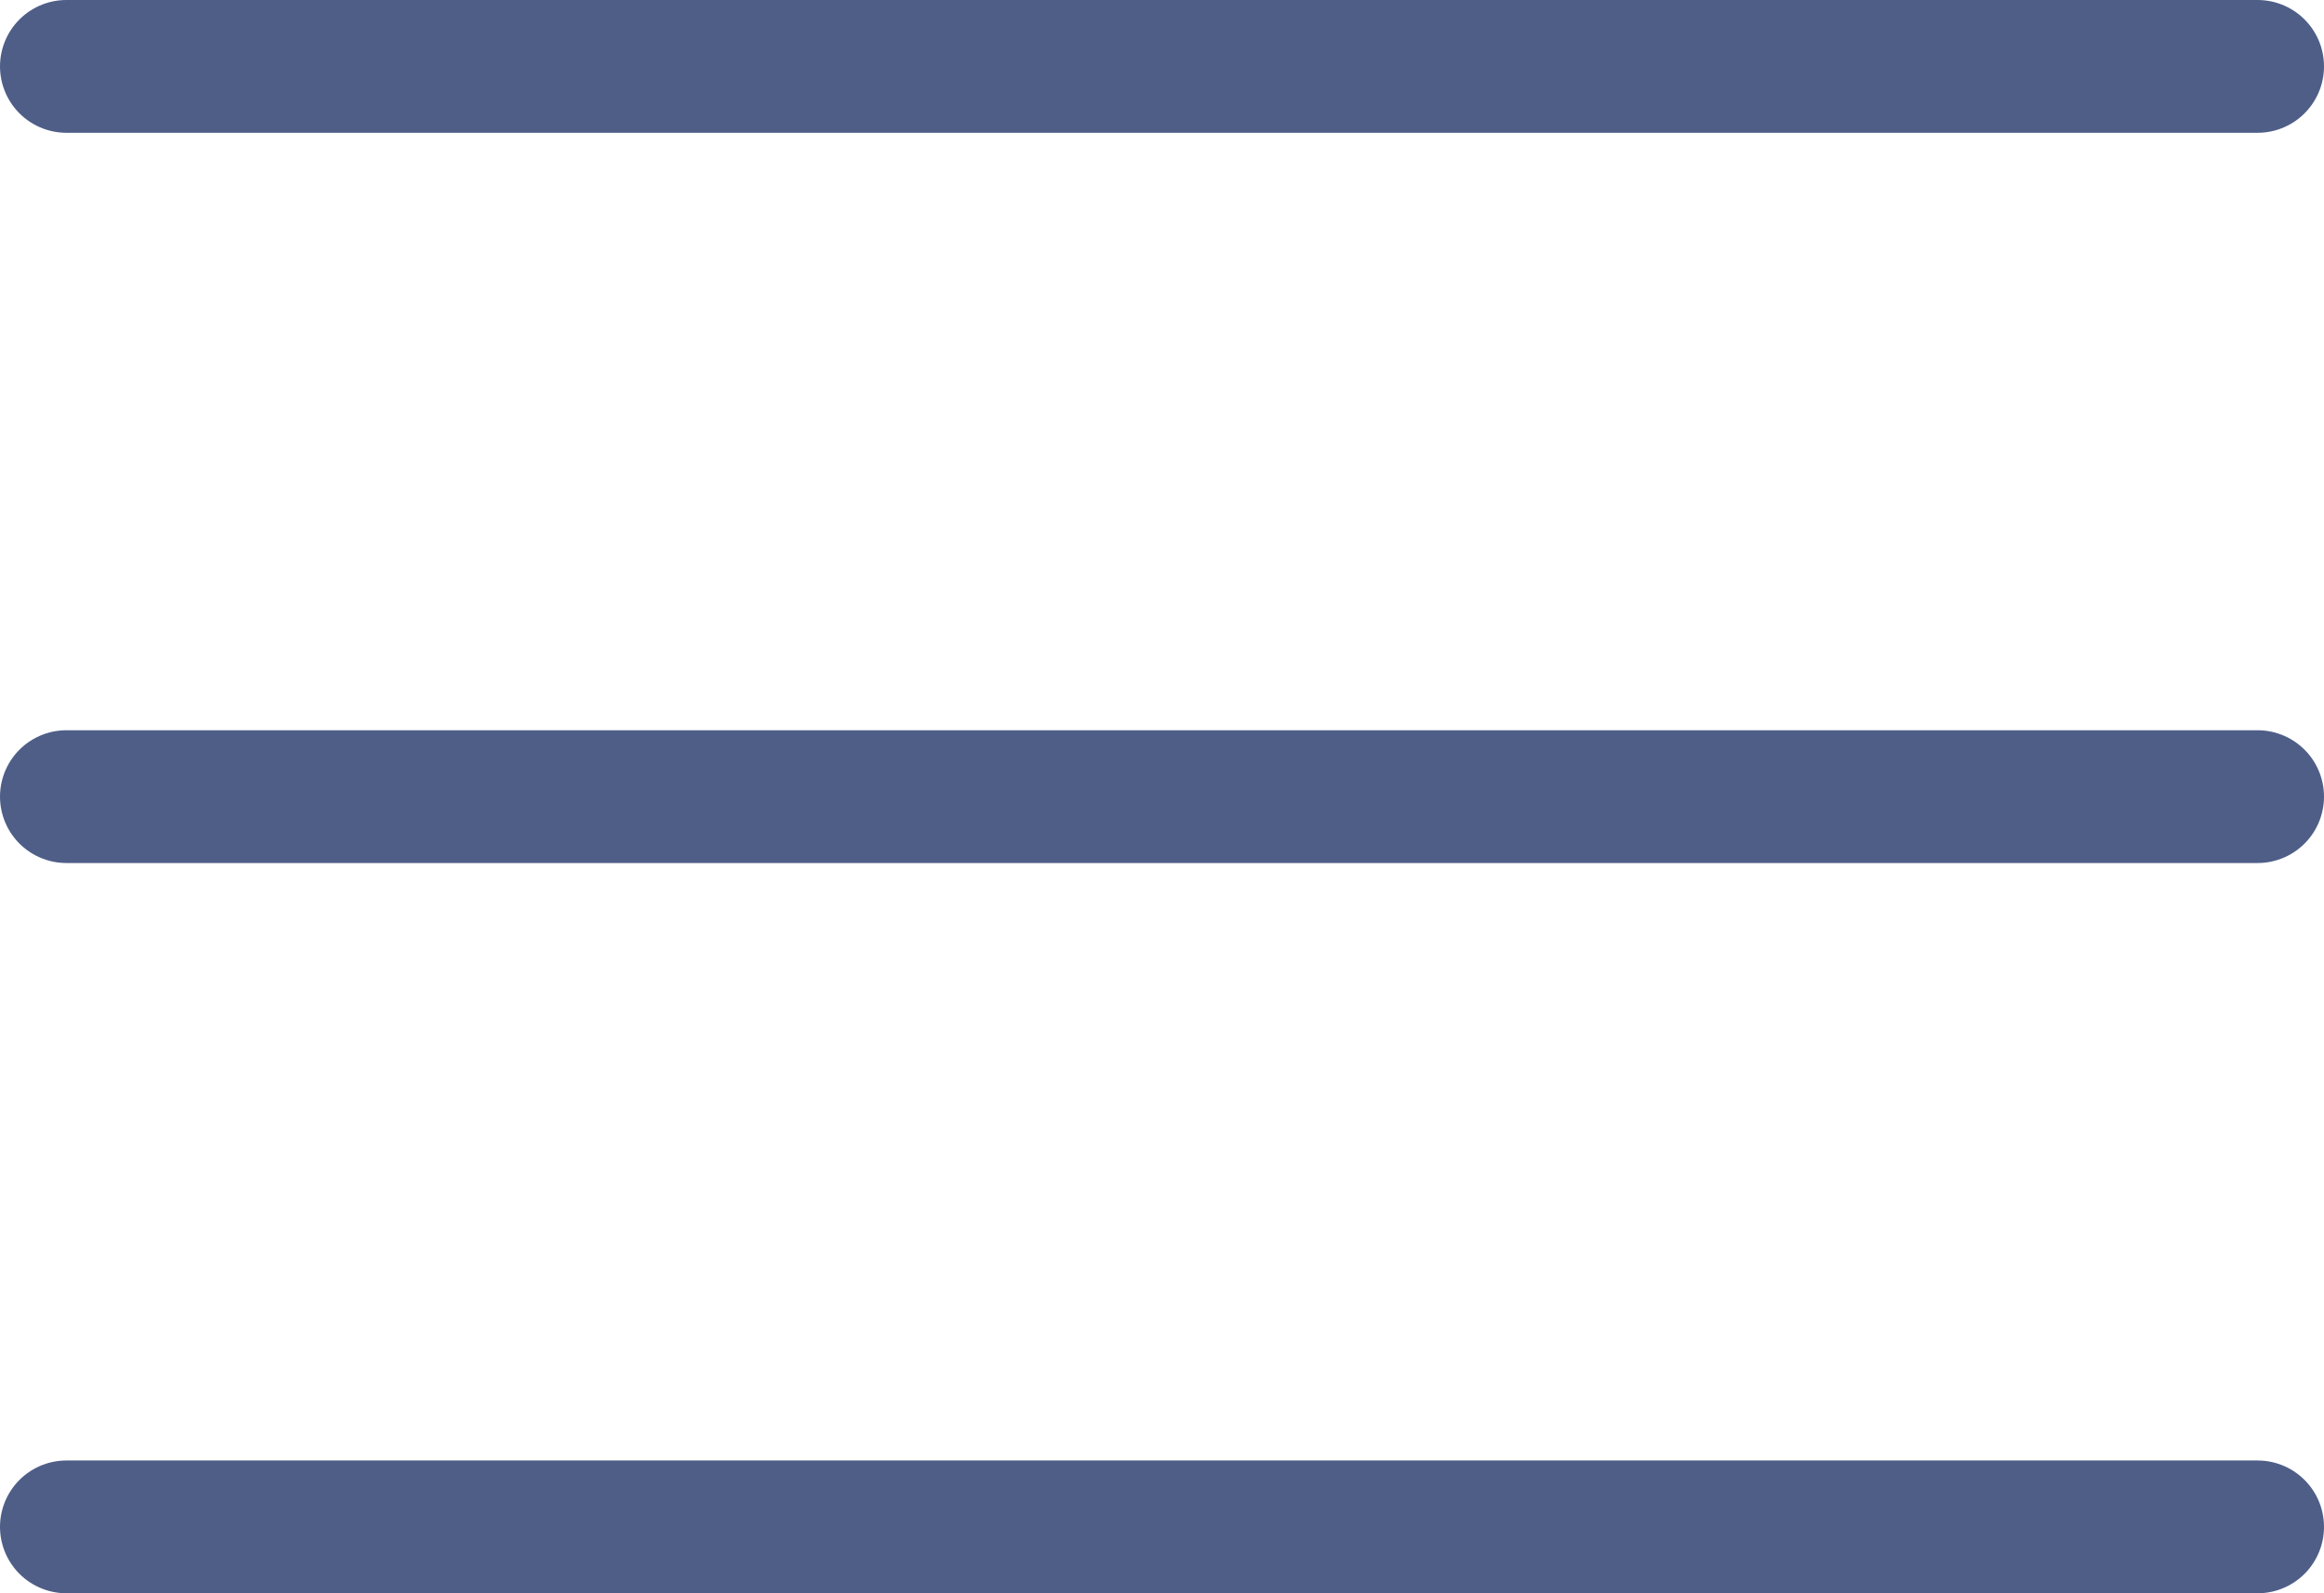 <?xml version="1.0" encoding="UTF-8" standalone="no" ?>
<svg xmlns="http://www.w3.org/2000/svg" width="17.5" height="12"><g data-name="Icon feather-menu" fill="none" stroke="#4e5e87" stroke-linecap="round" stroke-linejoin="round"><path data-name="Path 1608" d="M.5 6H17"/><path data-name="Path 1609" d="M.5.5H17"/><path data-name="Path 1610" d="M.5 11.5H17"/></g></svg>